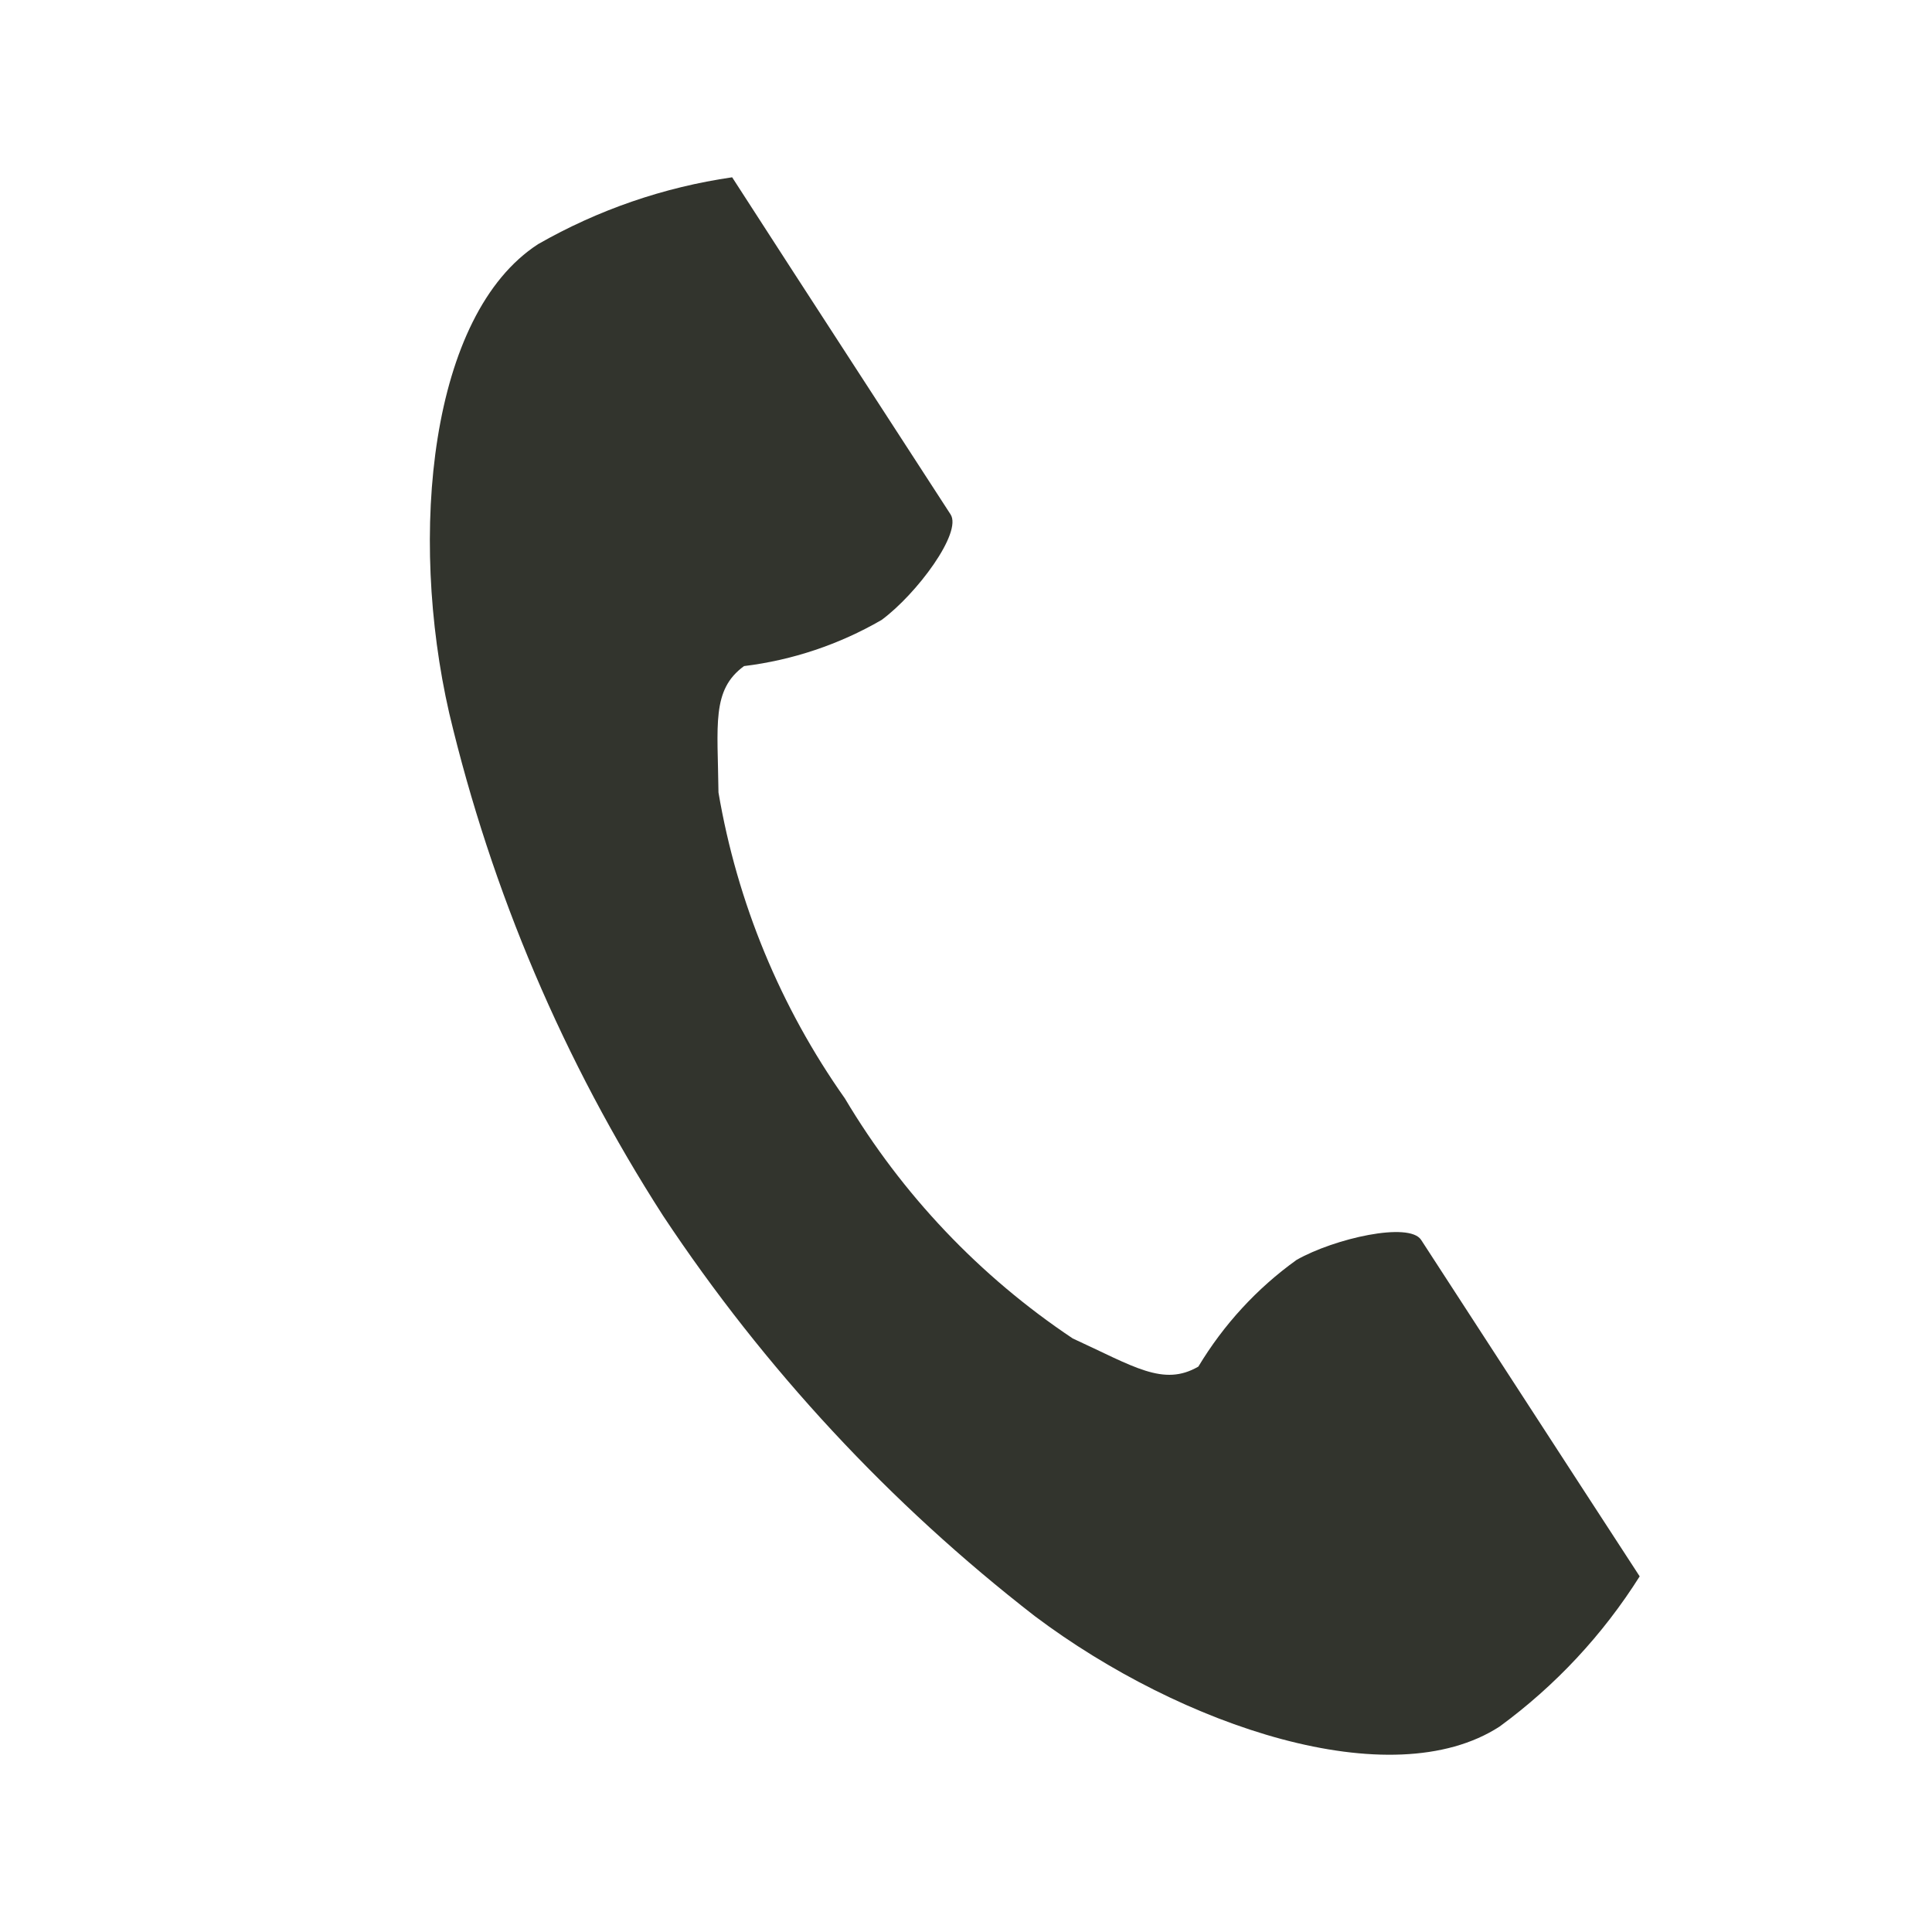 <?xml version="1.0" encoding="utf-8"?>
<!-- Generator: Adobe Illustrator 15.0.0, SVG Export Plug-In  -->
<!DOCTYPE svg PUBLIC "-//W3C//DTD SVG 1.1//EN" "http://www.w3.org/Graphics/SVG/1.1/DTD/svg11.dtd">
<svg version="1.1"
	 xmlns="http://www.w3.org/2000/svg" xmlns:xlink="http://www.w3.org/1999/xlink" xmlns:a="http://ns.adobe.com/AdobeSVGViewerExtensions/3.0/"
	 x="0px" y="0px" width="26px" height="26px" viewBox="-5.785 -2.386 26 26" enable-background="new -5.785 -2.386 26 26"
	 xml:space="preserve">
<defs>
</defs>
<path id="パス_46332_2_" fill="#32342D" d="M1.456,0.9C-0.003,1.847-0.29,4.804,0.26,7.21c0.57,2.402,1.543,4.69,2.879,6.766
	c1.363,2.056,3.054,3.877,5.003,5.388c1.977,1.486,4.797,2.431,6.254,1.485c0.75-0.549,1.389-1.234,1.885-2.021l-0.785-1.207
	L13.34,14.3c-0.16-0.247-1.164-0.021-1.676,0.269c-0.535,0.384-0.982,0.871-1.322,1.436c-0.471,0.273-0.865,0-1.691-0.379
	c-1.251-0.835-2.298-1.939-3.066-3.23c-0.868-1.229-1.449-2.636-1.701-4.117c-0.01-0.91-0.096-1.381,0.344-1.701
	c0.653-0.08,1.283-0.292,1.851-0.621c0.472-0.348,1.089-1.176,0.928-1.421L4.852,1.213L4.068,0C3.149,0.133,2.263,0.438,1.456,0.9z"
	/>
</svg>
